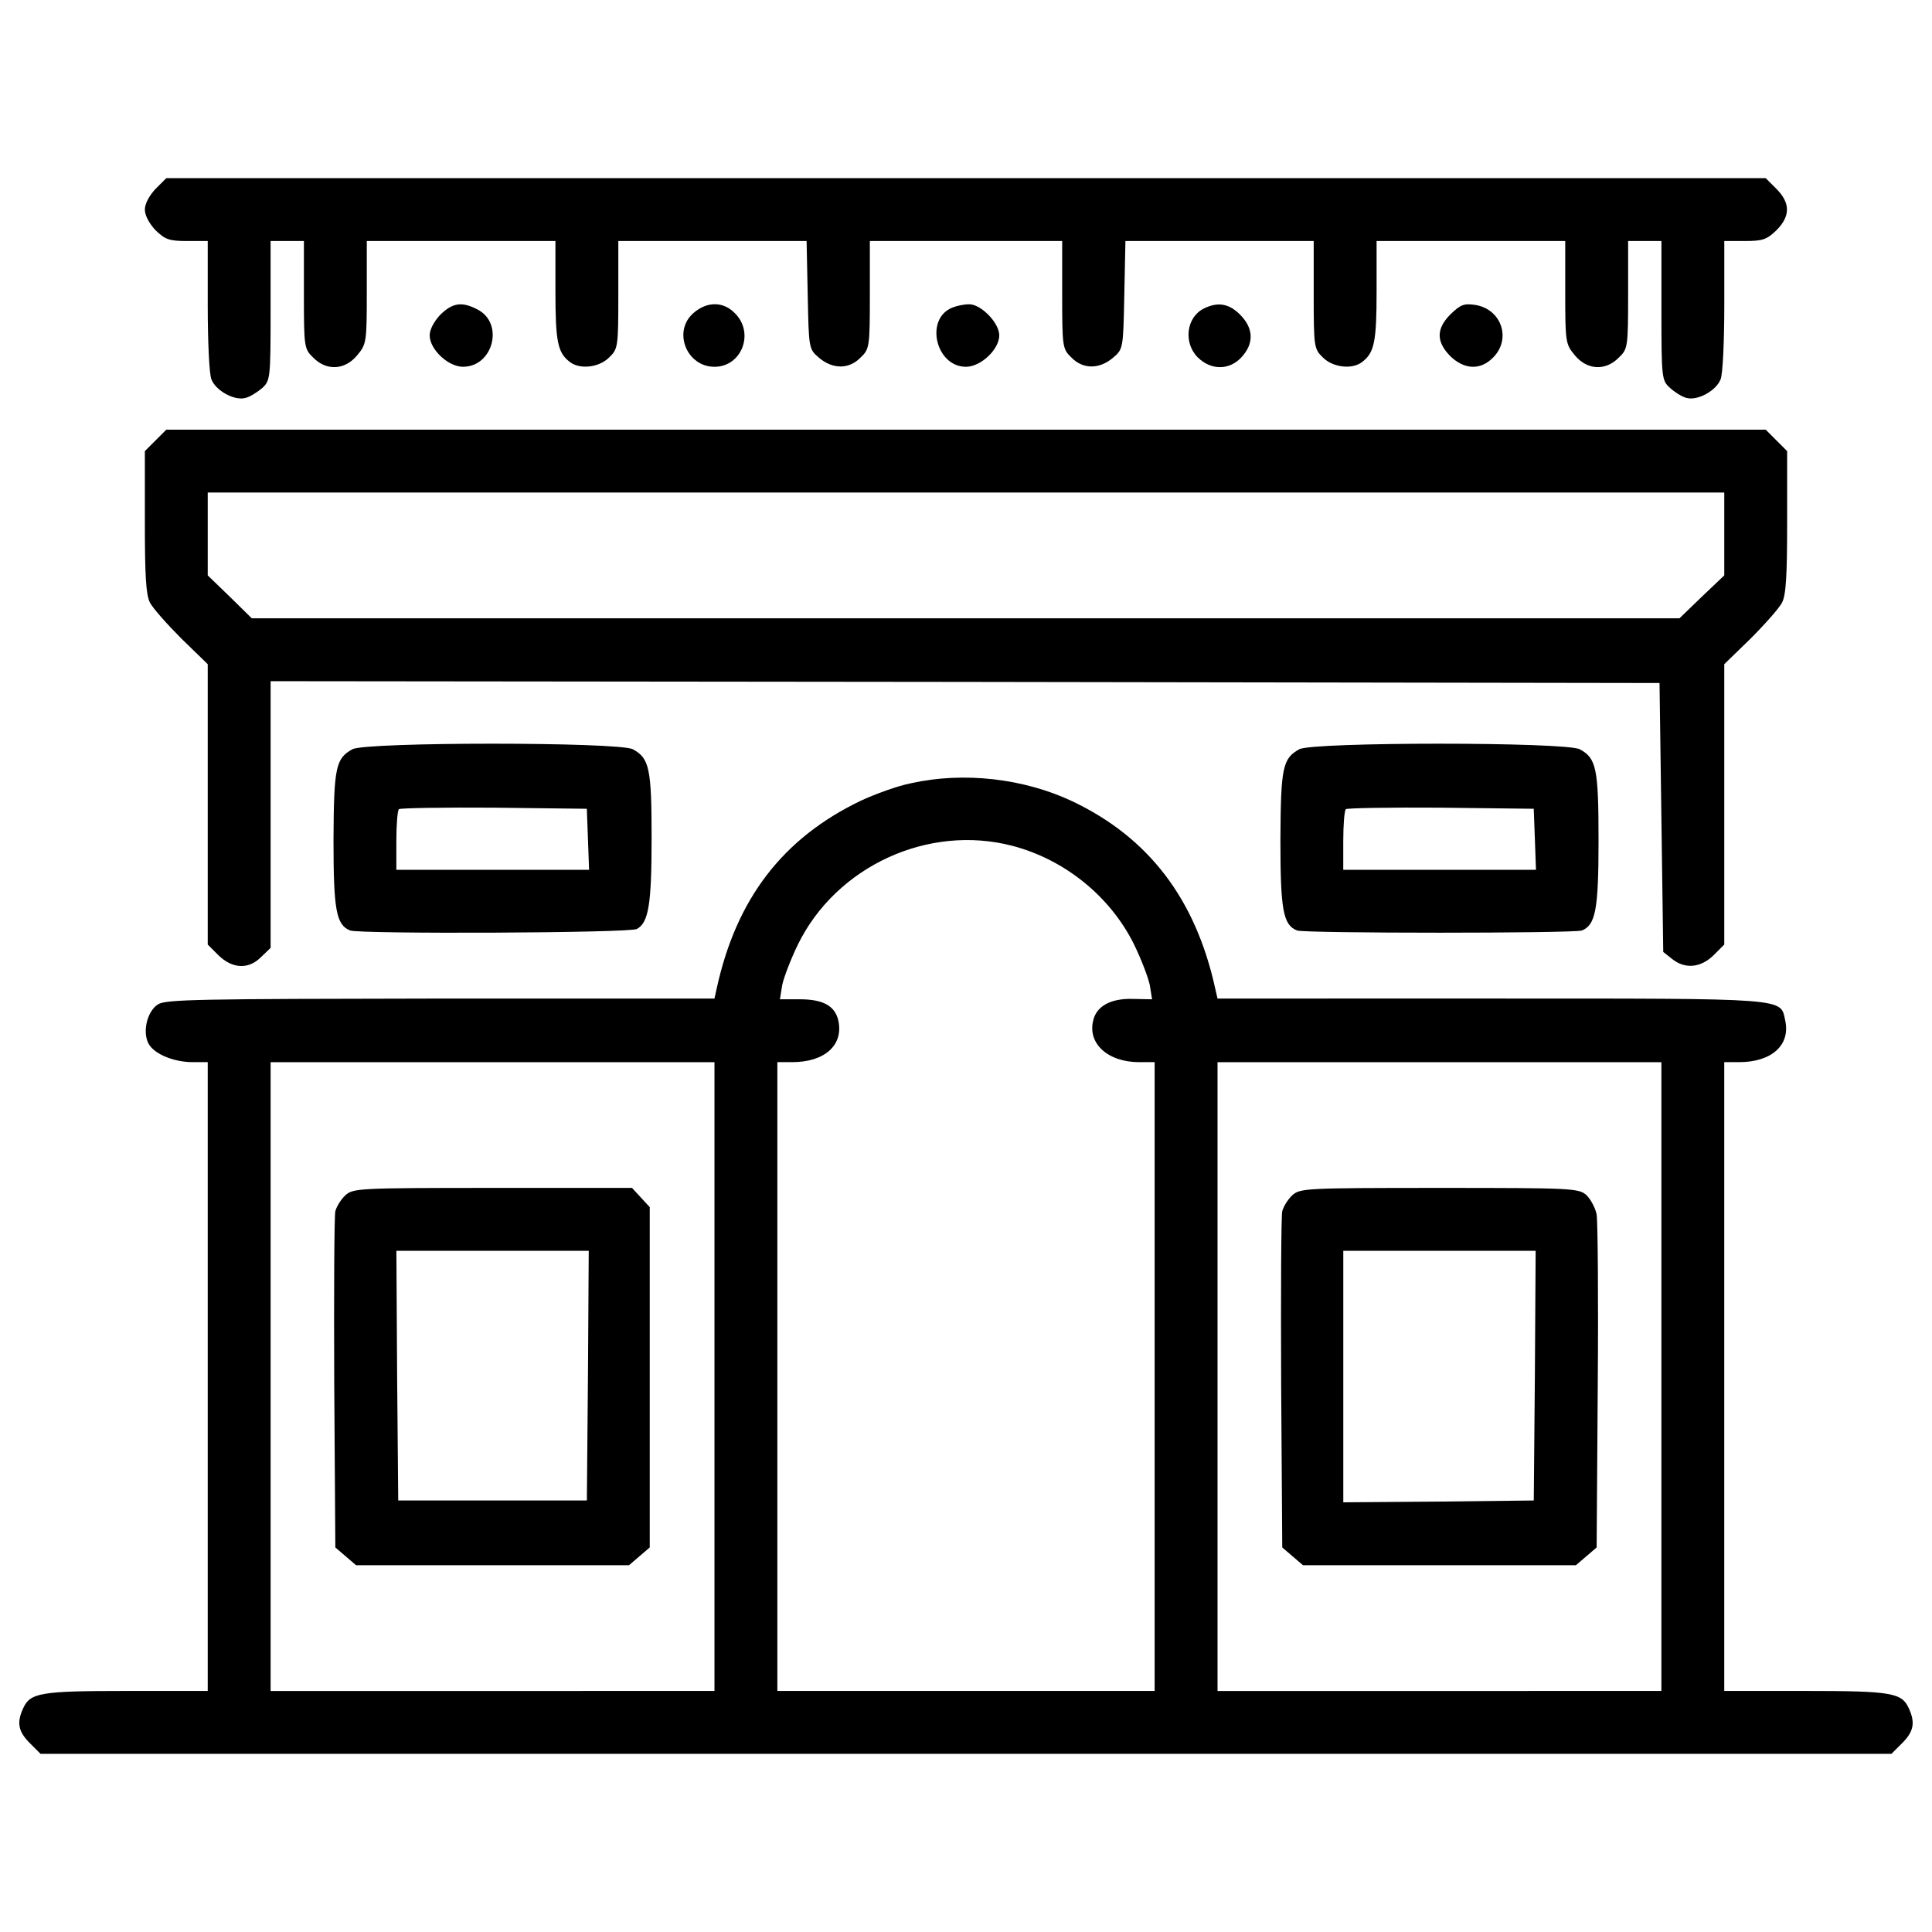 <?xml version="1.0" encoding="utf-8"?>
<!-- Uploaded to: SVG Repo, www.svgrepo.com, Generator: SVG Repo Mixer Tools -->
<!DOCTYPE svg PUBLIC "-//W3C//DTD SVG 1.1//EN" "http://www.w3.org/Graphics/SVG/1.1/DTD/svg11.dtd">
<svg fill="#000000" width="800px" height="800px" viewBox="0 0 1000 1000" version="1.1" xmlns="http://www.w3.org/2000/svg" xmlns:xlink="http://www.w3.org/1999/xlink"  enable-background="new 0 0 1000 1000" xml:space="preserve">

<g>
<g transform="translate(0,426) scale(0.1,-0.1)">
<path d="M805.3,3282.4c-32.5-34.5-55.5-76.6-55.5-107.2s23-72.7,55.5-107.2c49.8-47.9,70.8-55.5,162.7-55.5h107.2v-333.1c0-183.8,7.7-356.1,19.1-382.9c23-59.4,120.6-113,178-95.7c23,5.7,61.3,30.6,86.2,51.7c40.2,38.3,42.1,49.8,42.1,400.1v359.9h86.2h86.2v-277.6c0-271.9,1.9-281.4,47.9-325.5c68.9-70.8,164.6-65.1,227.8,11.5c47.9,57.4,49.8,67,49.8,325.5v266.1h488.2h488.2v-260.4c0-260.4,11.5-317.8,74.7-365.7c51.7-40.2,151.2-28.7,202.9,23c45.9,44,47.9,53.6,47.9,325.5v277.6h486.3h488.2l5.8-279.5c5.7-279.5,5.7-279.5,59.3-325.5c70.8-59.4,155.1-59.4,214.4,1.9c45.9,44,47.9,53.6,47.9,325.5v277.6H5000h497.8v-277.6c0-271.9,1.9-281.4,47.9-325.5c59.4-61.3,143.6-61.3,214.4-1.9c53.6,45.9,53.6,45.9,59.3,325.5l5.8,279.5h488.2h486.3v-277.6c0-271.9,1.9-281.4,47.9-325.5c51.7-51.7,151.3-63.2,202.9-23c63.2,47.9,74.7,105.3,74.7,365.7v260.4h488.2h488.2v-266.1c0-258.5,1.9-268,49.8-325.5c63.2-76.6,158.9-82.3,227.8-11.5c46,44,47.9,53.6,47.9,325.5v277.6h86.2h86.2v-359.9c0-350.4,1.9-361.9,44-400.1c23-21,61.3-45.9,84.2-51.7c57.4-17.2,155.1,36.4,178,95.7c11.5,26.8,19.2,199.1,19.2,382.9v333.1H9032c91.9,0,113,7.7,162.7,55.5c72.8,72.8,72.8,141.7,0,214.4l-55.5,55.5H5000H860.8L805.3,3282.4z"/>
<path d="M2279.5,2631.5c-32.5-34.5-55.5-76.6-55.5-107.2c0-72.7,95.7-162.7,172.3-162.7c157,0,214.4,225.9,74.7,296.8C2390.5,2700.4,2342.6,2692.7,2279.5,2631.5z"/>
<path d="M3590.9,2641c-111-93.8-38.3-279.5,107.2-279.5c141.7,0,208.7,176.1,105.3,277.6C3744.1,2700.4,3659.8,2700.4,3590.9,2641z"/>
<path d="M4929.1,2667.8c-143.6-57.4-86.2-306.3,70.8-306.3c76.6,0,172.3,90,172.3,162.7c0,65.1-95.7,162.7-157,160.8C4990.4,2685.1,4952.1,2677.4,4929.1,2667.8z"/>
<path d="M6232.9,2664c-91.9-44-109.1-176.1-34.5-252.7c68.9-68.9,164.7-68.9,227.8,0c65.1,70.8,63.2,149.3-7.7,220.2C6361.2,2688.9,6303.8,2698.5,6232.9,2664z"/>
<path d="M7508,2633.4c-74.7-74.7-74.7-141.7-1.9-216.3c72.7-70.8,157-74.7,222.1-7.7c95.7,95.7,44,248.9-90,271.9C7576.9,2690.8,7559.7,2683.2,7508,2633.4z"/>
<path d="M805.3,1980.5l-55.5-55.5v-367.6c0-279.5,5.7-377.2,26.8-417.4c15.3-28.7,88.1-111,162.7-185.7l135.9-132.1V96.6V-629l55.5-55.5c72.8-70.8,157-74.7,222.1-7.7l47.9,45.9V45v689.2l3595.5-3.8l3593.5-5.7l9.6-695l9.6-696.9l46-36.4c67-53.6,147.4-45.9,214.4,19.1l55.5,55.5V96.6v725.6l135.9,132.1c74.7,74.7,147.4,157,162.7,185.7c21.1,40.2,26.8,137.8,26.8,417.4V1925l-55.5,55.5l-55.5,55.5H5000H860.8L805.3,1980.5z M8924.8,1496.2v-214.4l-116.8-111l-114.9-111h-3695h-3695l-113,111l-114.9,111v214.4v214.4H5000h3924.8V1496.2z"/>
<path d="M1823.8,381.9c-86.2-47.9-95.7-93.8-97.6-467.1c0-363.8,13.4-442.3,86.2-471c53.6-19.1,1445.5-13.4,1483.7,7.7c61.3,32.6,76.6,128.3,76.6,471c0,359.9-11.5,413.5-97.6,459.5C3200.3,420.2,1892.7,420.2,1823.8,381.9z M3043.3-83.3l5.7-158.9h-499.7h-497.8v149.3c0,82.3,5.7,157,13.4,164.7c7.7,5.7,227.8,9.6,492,7.7l480.5-5.7L3043.3-83.3z"/>
<path d="M6725,381.9c-86.2-47.9-95.7-93.8-97.6-467.1c0-363.8,13.4-442.3,86.2-471c42.1-15.3,1432.1-15.3,1474.2,0c70.8,28.7,86.2,107.2,86.2,465.2c0,375.2-11.5,426.9-97.6,472.9C8101.5,420.2,6793.9,420.2,6725,381.9z M7944.5-83.3l5.7-158.9h-499.7h-497.8v149.3c0,82.3,5.7,157,13.4,164.7c7.6,5.7,227.8,9.6,492,7.7l480.5-5.7L7944.5-83.3z"/>
<path d="M4714.7,205.8c-68.9-13.4-183.8-55.5-258.5-90c-404-193.4-645.2-507.3-746.7-972.6l-11.5-51.7H2279.5c-1252.1-1.9-1422.5-3.8-1462.7-30.6c-55.5-36.4-80.4-141.7-47.9-202.9c28.7-53.6,130.2-95.7,229.7-95.7h76.6v-1627.3v-1627.3H654c-446.1,0-497.8-9.6-534.2-90c-34.5-74.6-24.9-120.6,34.5-180l55.5-55.5H5000h4790.1l55.5,55.5c59.4,59.3,68.9,105.3,34.5,180c-36.4,80.4-88.1,90-534.2,90h-421.2v1627.3v1627.3h76.6c168.5,0,266.1,88.1,239.3,214.4c-26.8,118.7,36.4,114.9-1522,114.9H6301.9l-11.5,49.8c-101.5,465.2-344.6,783-739,970.7C5300.6,230.7,4988.5,267,4714.7,205.8z M5239.3-117.8c271.9-70.8,507.3-262.3,629.9-509.3c38.3-78.5,74.7-174.2,82.3-212.5l11.5-72.7l-97.6,1.9c-114.9,3.8-189.5-36.4-206.8-111c-30.6-118.7,74.7-216.3,237.4-216.3h80.4v-1627.3v-1627.3H5000h-976.4v1627.3v1627.3h76.6c168.5,0,266.1,88.1,239.3,214.4c-17.2,76.6-78.5,111-199.1,111H4037l11.5,72.7c7.7,38.3,44,134,82.3,212.5C4329.9-223.1,4804.7-4.8,5239.3-117.8z M3698.1-2865.1v-1627.3H2549.4H1400.7v1627.3v1627.3h1148.7h1148.7V-2865.1z M8599.3-2865.1v-1627.3H7450.6H6301.9v1627.3v1627.3h1148.7h1148.7V-2865.1z"/>
<path d="M1787.4-1927c-23-21.1-46-59.3-51.7-82.3c-5.7-23-7.7-425-5.7-890.2l5.7-850.1l53.6-45.9l53.6-46h706.5h706.5l53.6,46l53.6,45.9v880.7v880.7l-45.9,49.8l-45.9,49.8h-721.8C1852.5-1888.7,1827.6-1890.6,1787.4-1927z M3043.3-2859.4l-5.7-647.1h-488.2h-488.2l-5.7,647.1l-3.8,645.2h497.8h497.8L3043.3-2859.4z"/>
<path d="M6688.6-1927c-23-21.1-45.9-59.3-51.7-82.3c-5.7-23-7.7-425-5.7-890.2l5.7-850.1l53.6-45.9l53.6-46h706.5H8157l53.6,46l53.6,45.9l5.7,830.9c3.8,455.7,0,857.7-5.7,892.2c-5.7,32.5-30.6,78.5-51.7,99.6c-40.2,36.4-68.9,38.3-762,38.3C6753.7-1888.7,6728.8-1890.6,6688.6-1927z M7944.5-2859.4l-5.7-647.1l-492-5.7l-493.9-3.8v650.9v650.9h497.8h497.8L7944.5-2859.4z"/>
</g>
</g>
</svg>